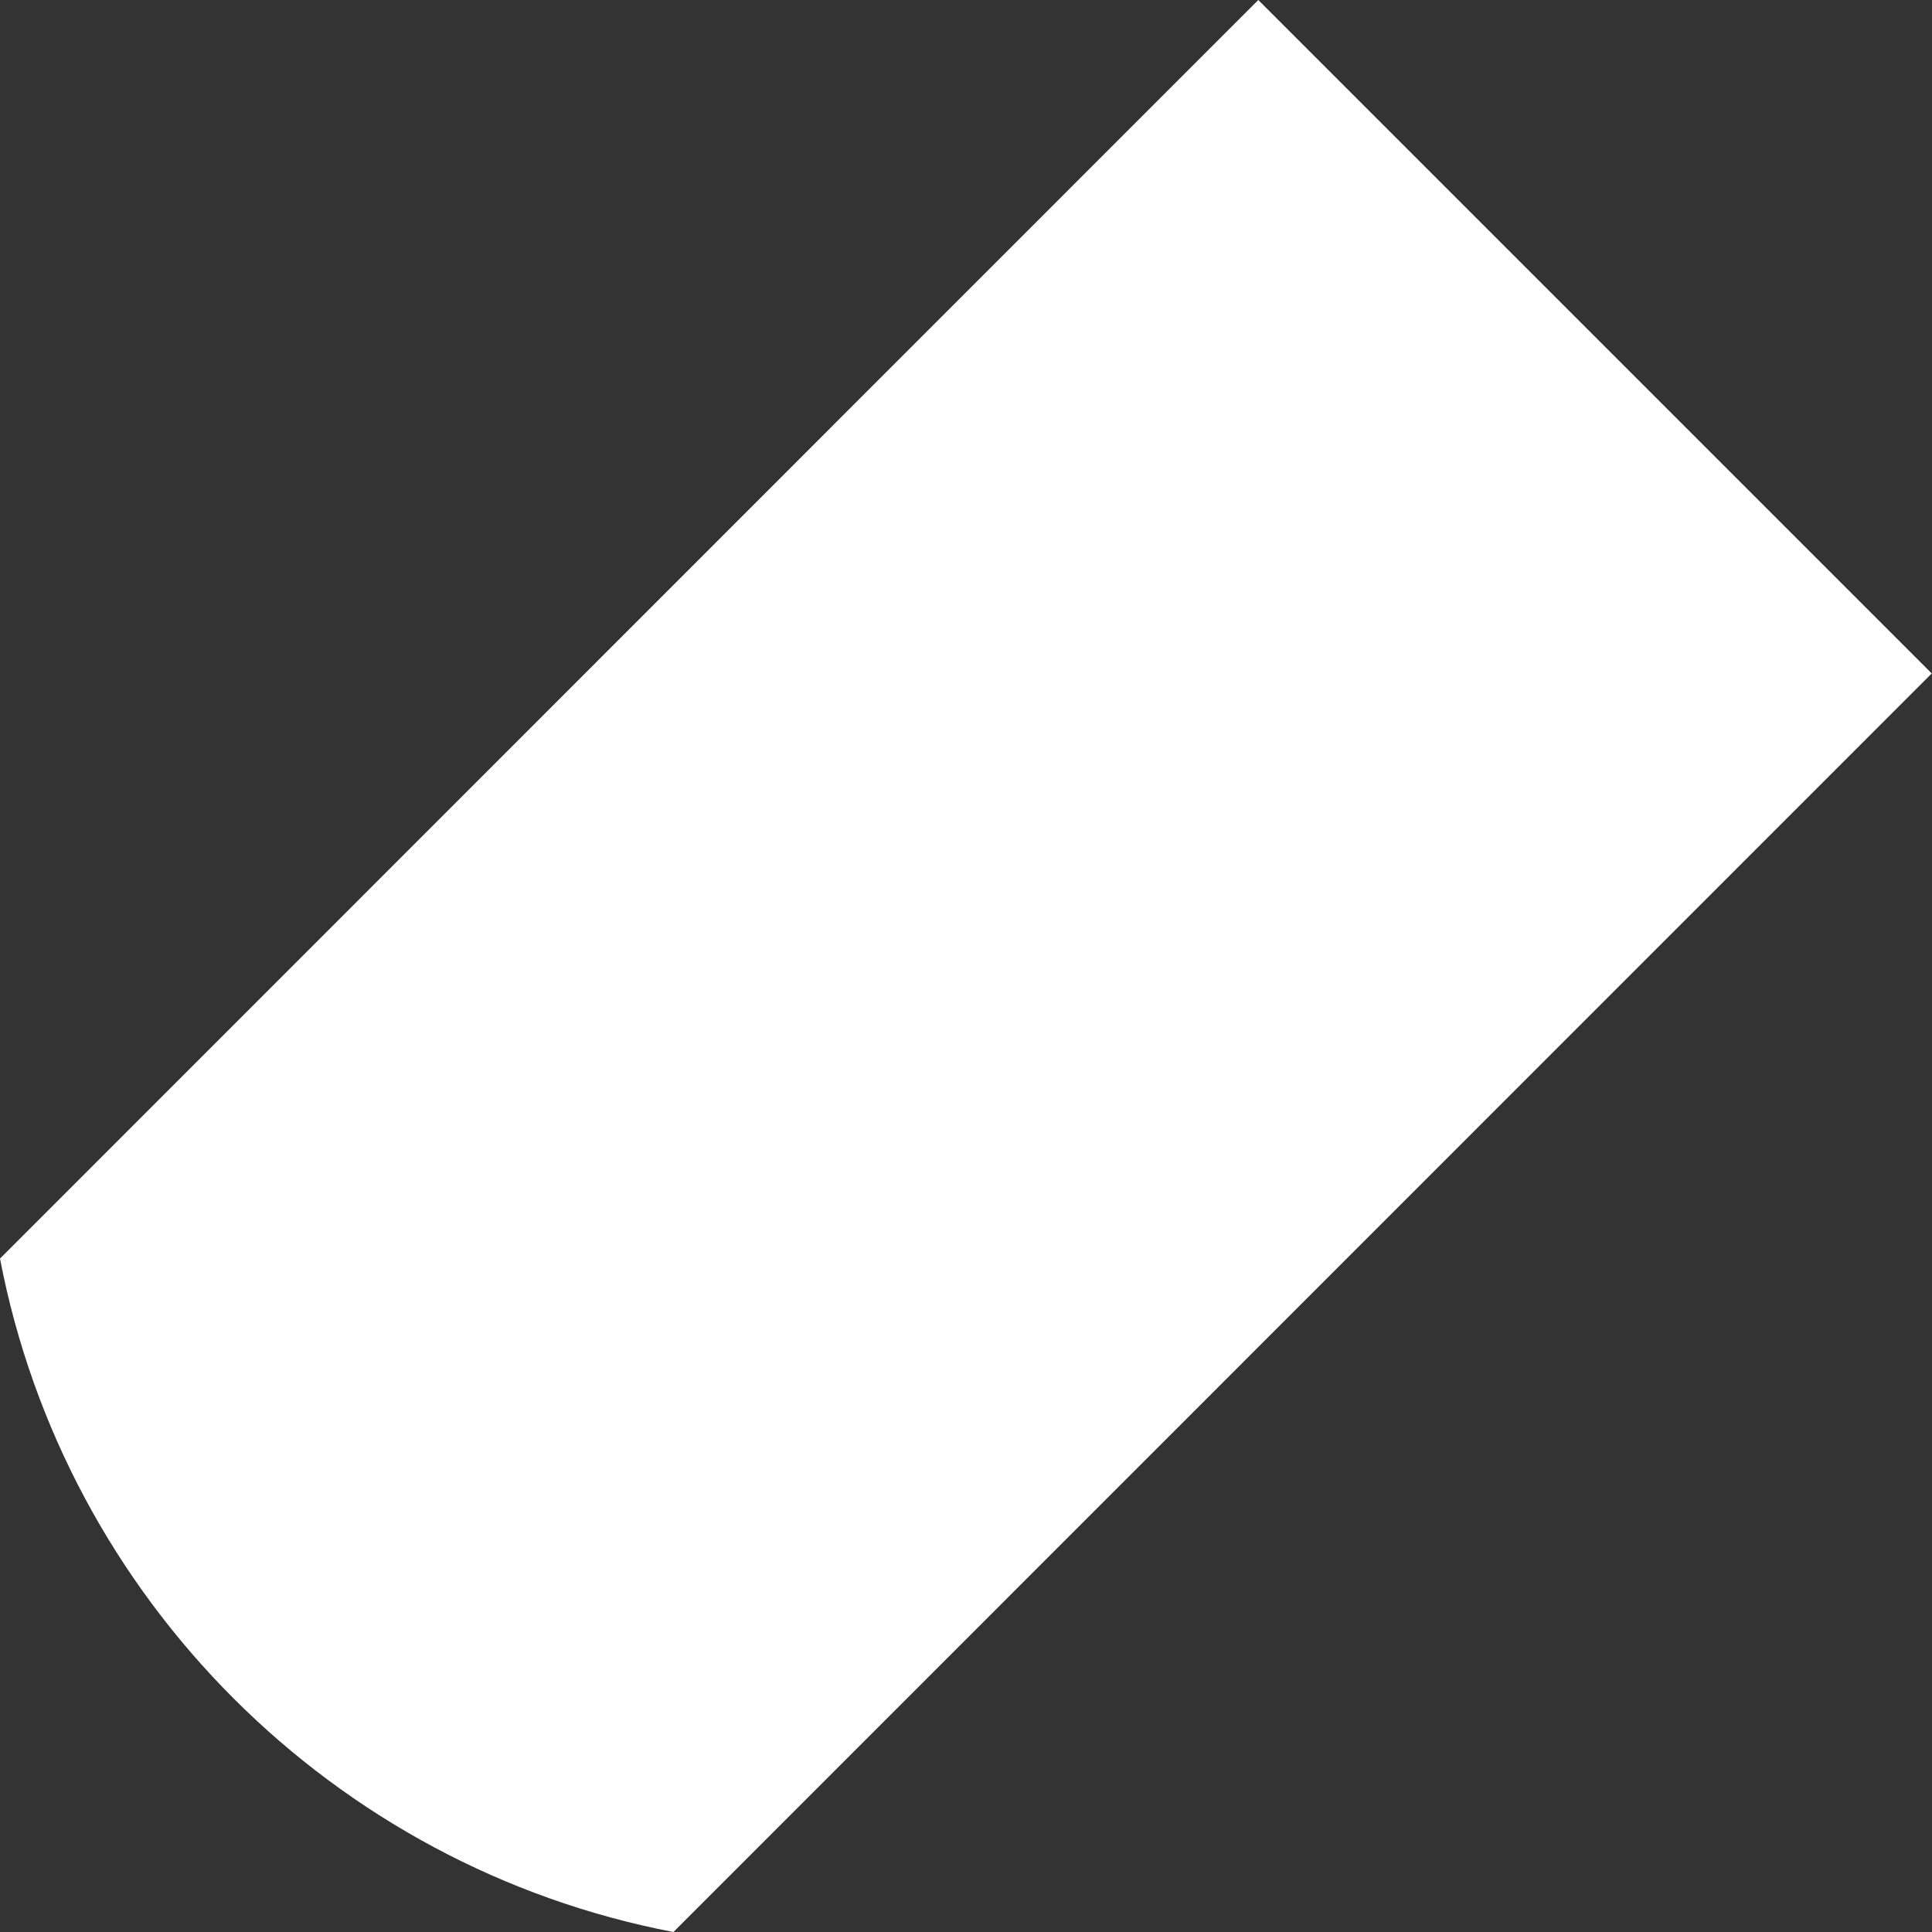 <?xml version="1.0" encoding="UTF-8"?> <svg xmlns="http://www.w3.org/2000/svg" width="7" height="7" viewBox="0 0 7 7" fill="none"><rect x="0" y="0" width="7" height="7" fill="#333333" stroke="none"/> <path d="M0 4.56C0.236 5.792 1.207 6.764 2.44 7L6.999 2.44L4.559 0L0 4.56Z" fill="white"></path> </svg> 